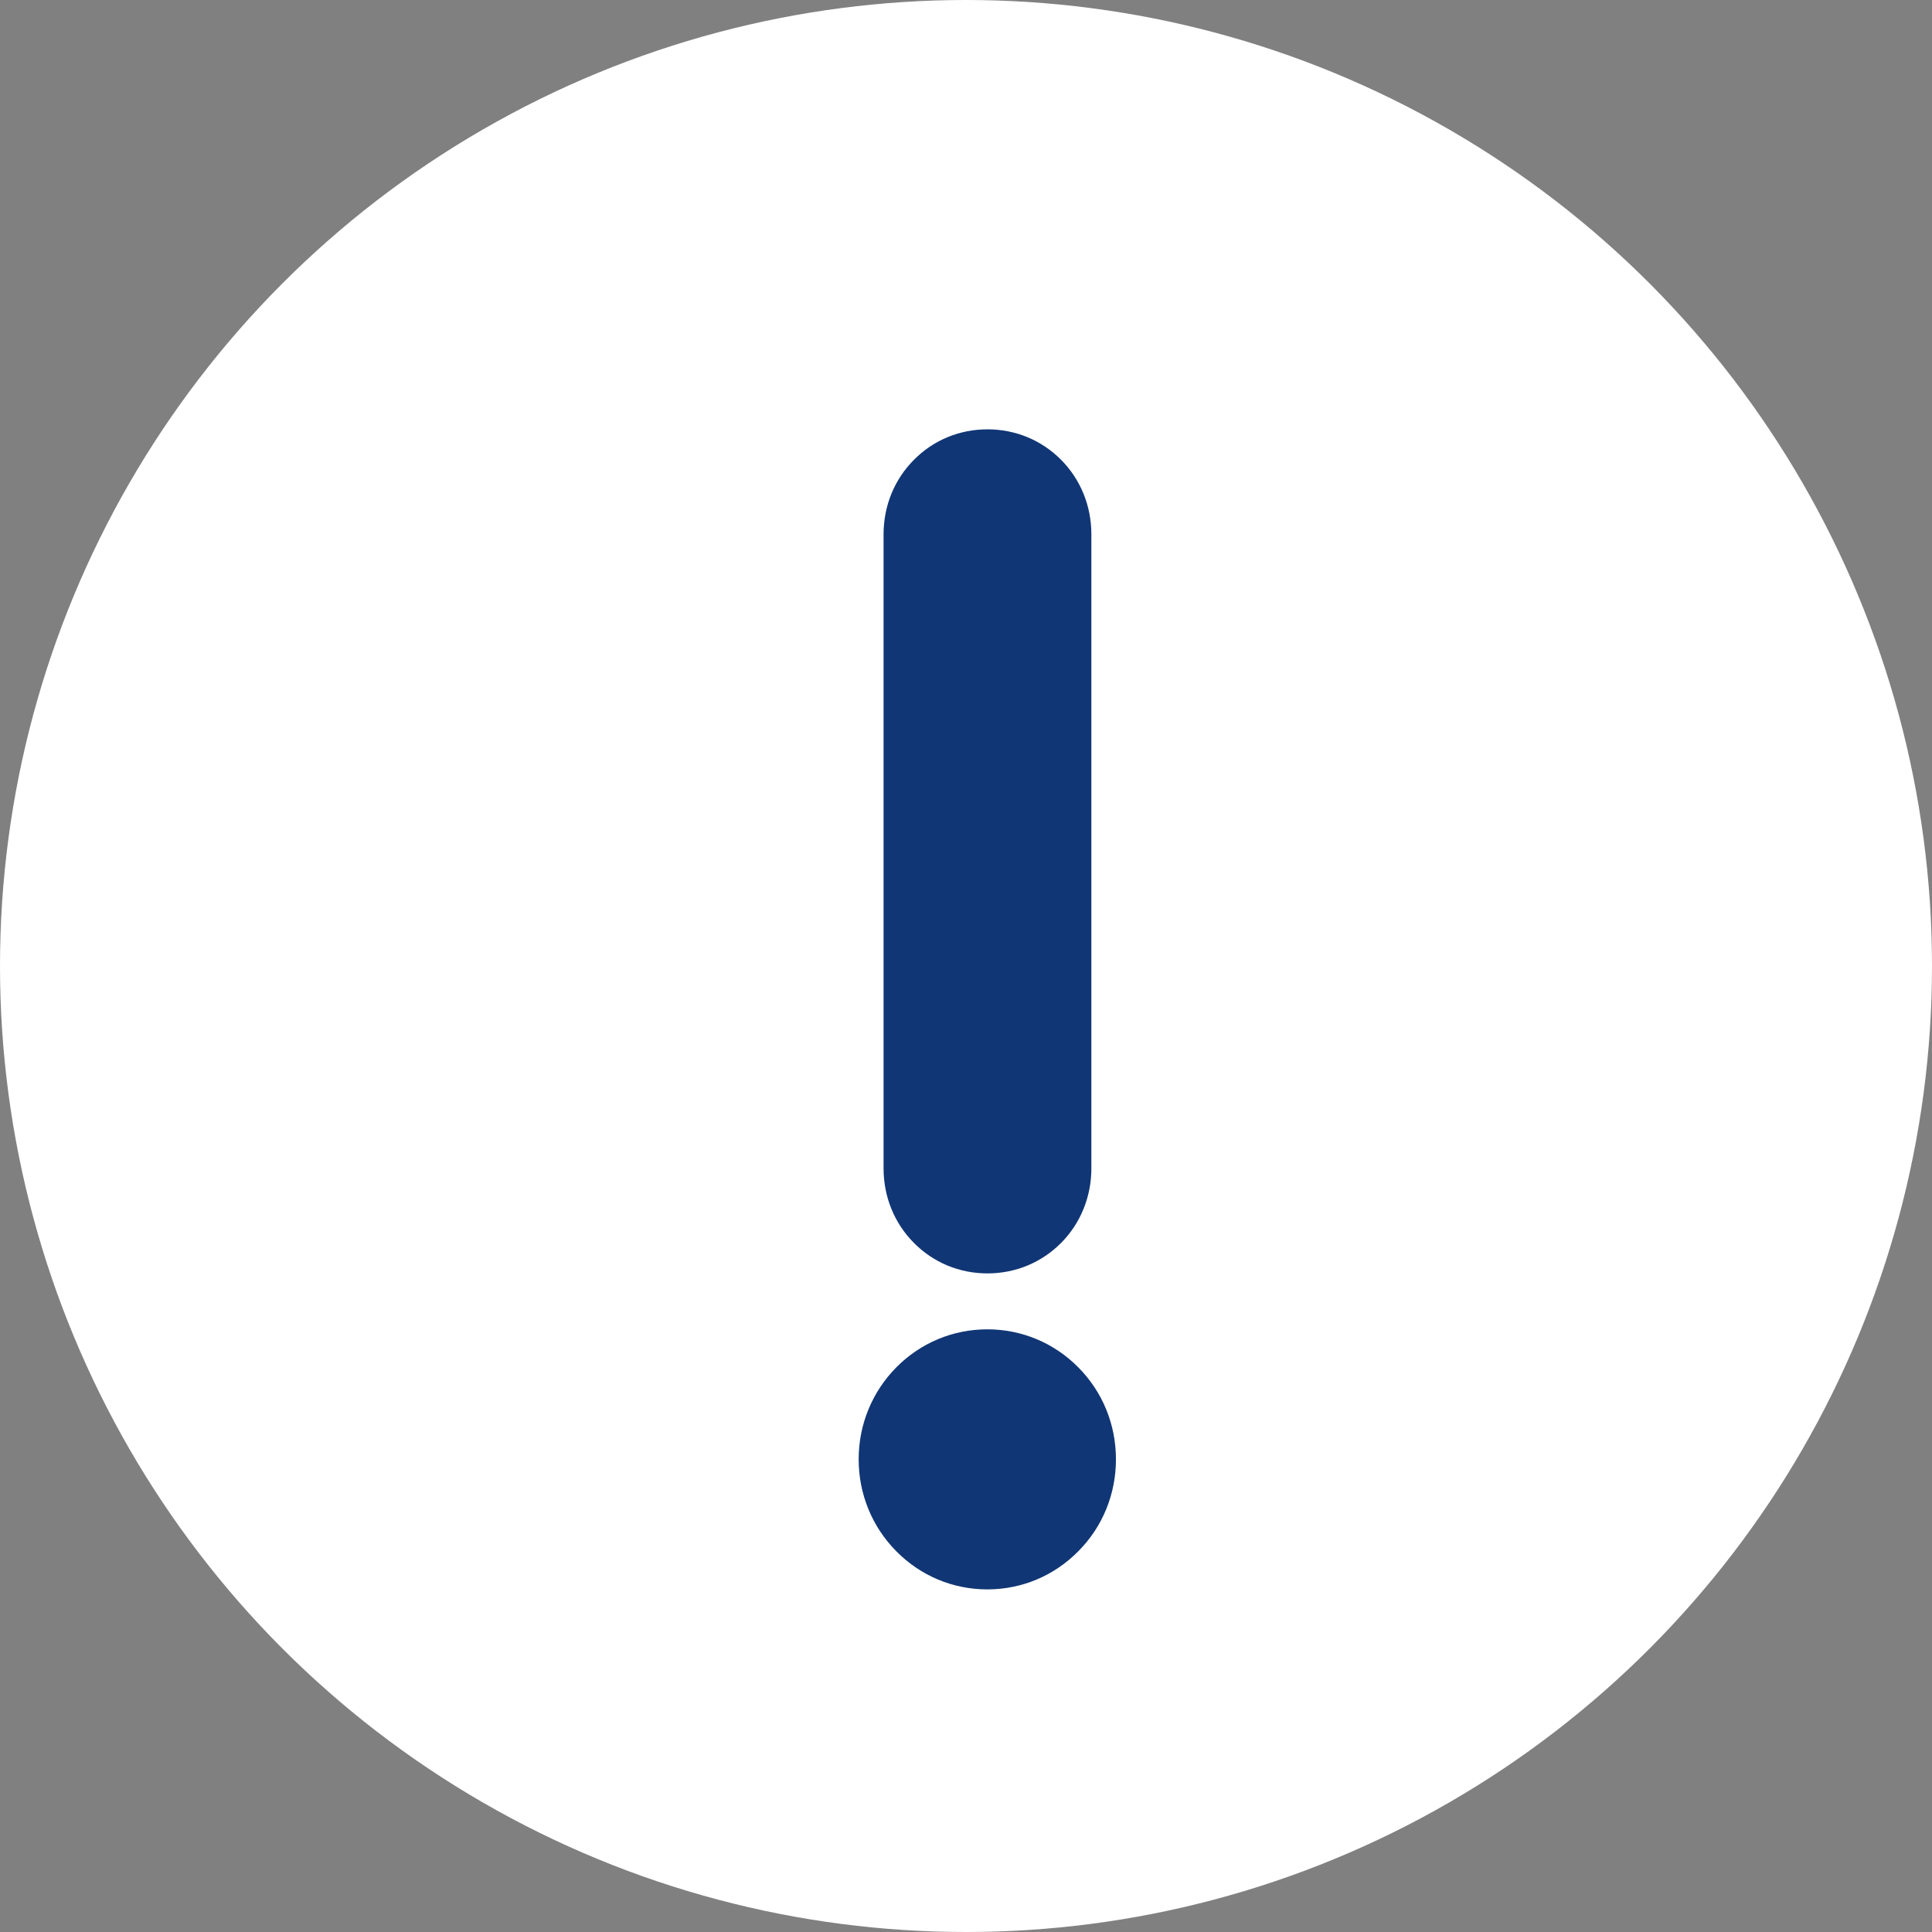 <svg width="18" height="18" viewBox="0 0 18 18" fill="none" xmlns="http://www.w3.org/2000/svg">
<rect x="0" y="0" width="18" height="18" fill="#808080" stroke="none"/>
<circle cx="9" cy="9" r="9" fill="white"/>
<path d="M9.2 11.864C8.939 11.864 8.695 11.763 8.514 11.579C8.332 11.396 8.232 11.149 8.232 10.886V4.978C8.232 4.714 8.332 4.468 8.514 4.285C8.695 4.101 8.939 4 9.2 4C9.461 4 9.705 4.101 9.887 4.285C10.068 4.468 10.168 4.714 10.168 4.978V10.886C10.168 11.149 10.068 11.396 9.887 11.579C9.705 11.763 9.461 11.864 9.2 11.864V11.864Z" fill="#103675"/>
<path d="M9.199 14.808C8.878 14.808 8.577 14.682 8.351 14.453C8.125 14.225 8 13.92 8 13.596C8 13.272 8.125 12.968 8.351 12.739C8.577 12.511 8.878 12.385 9.199 12.385C9.519 12.385 9.82 12.511 10.046 12.739C10.273 12.968 10.397 13.272 10.397 13.596C10.397 13.92 10.273 14.225 10.046 14.453C9.82 14.682 9.519 14.808 9.199 14.808Z" fill="#103675"/>
</svg>
